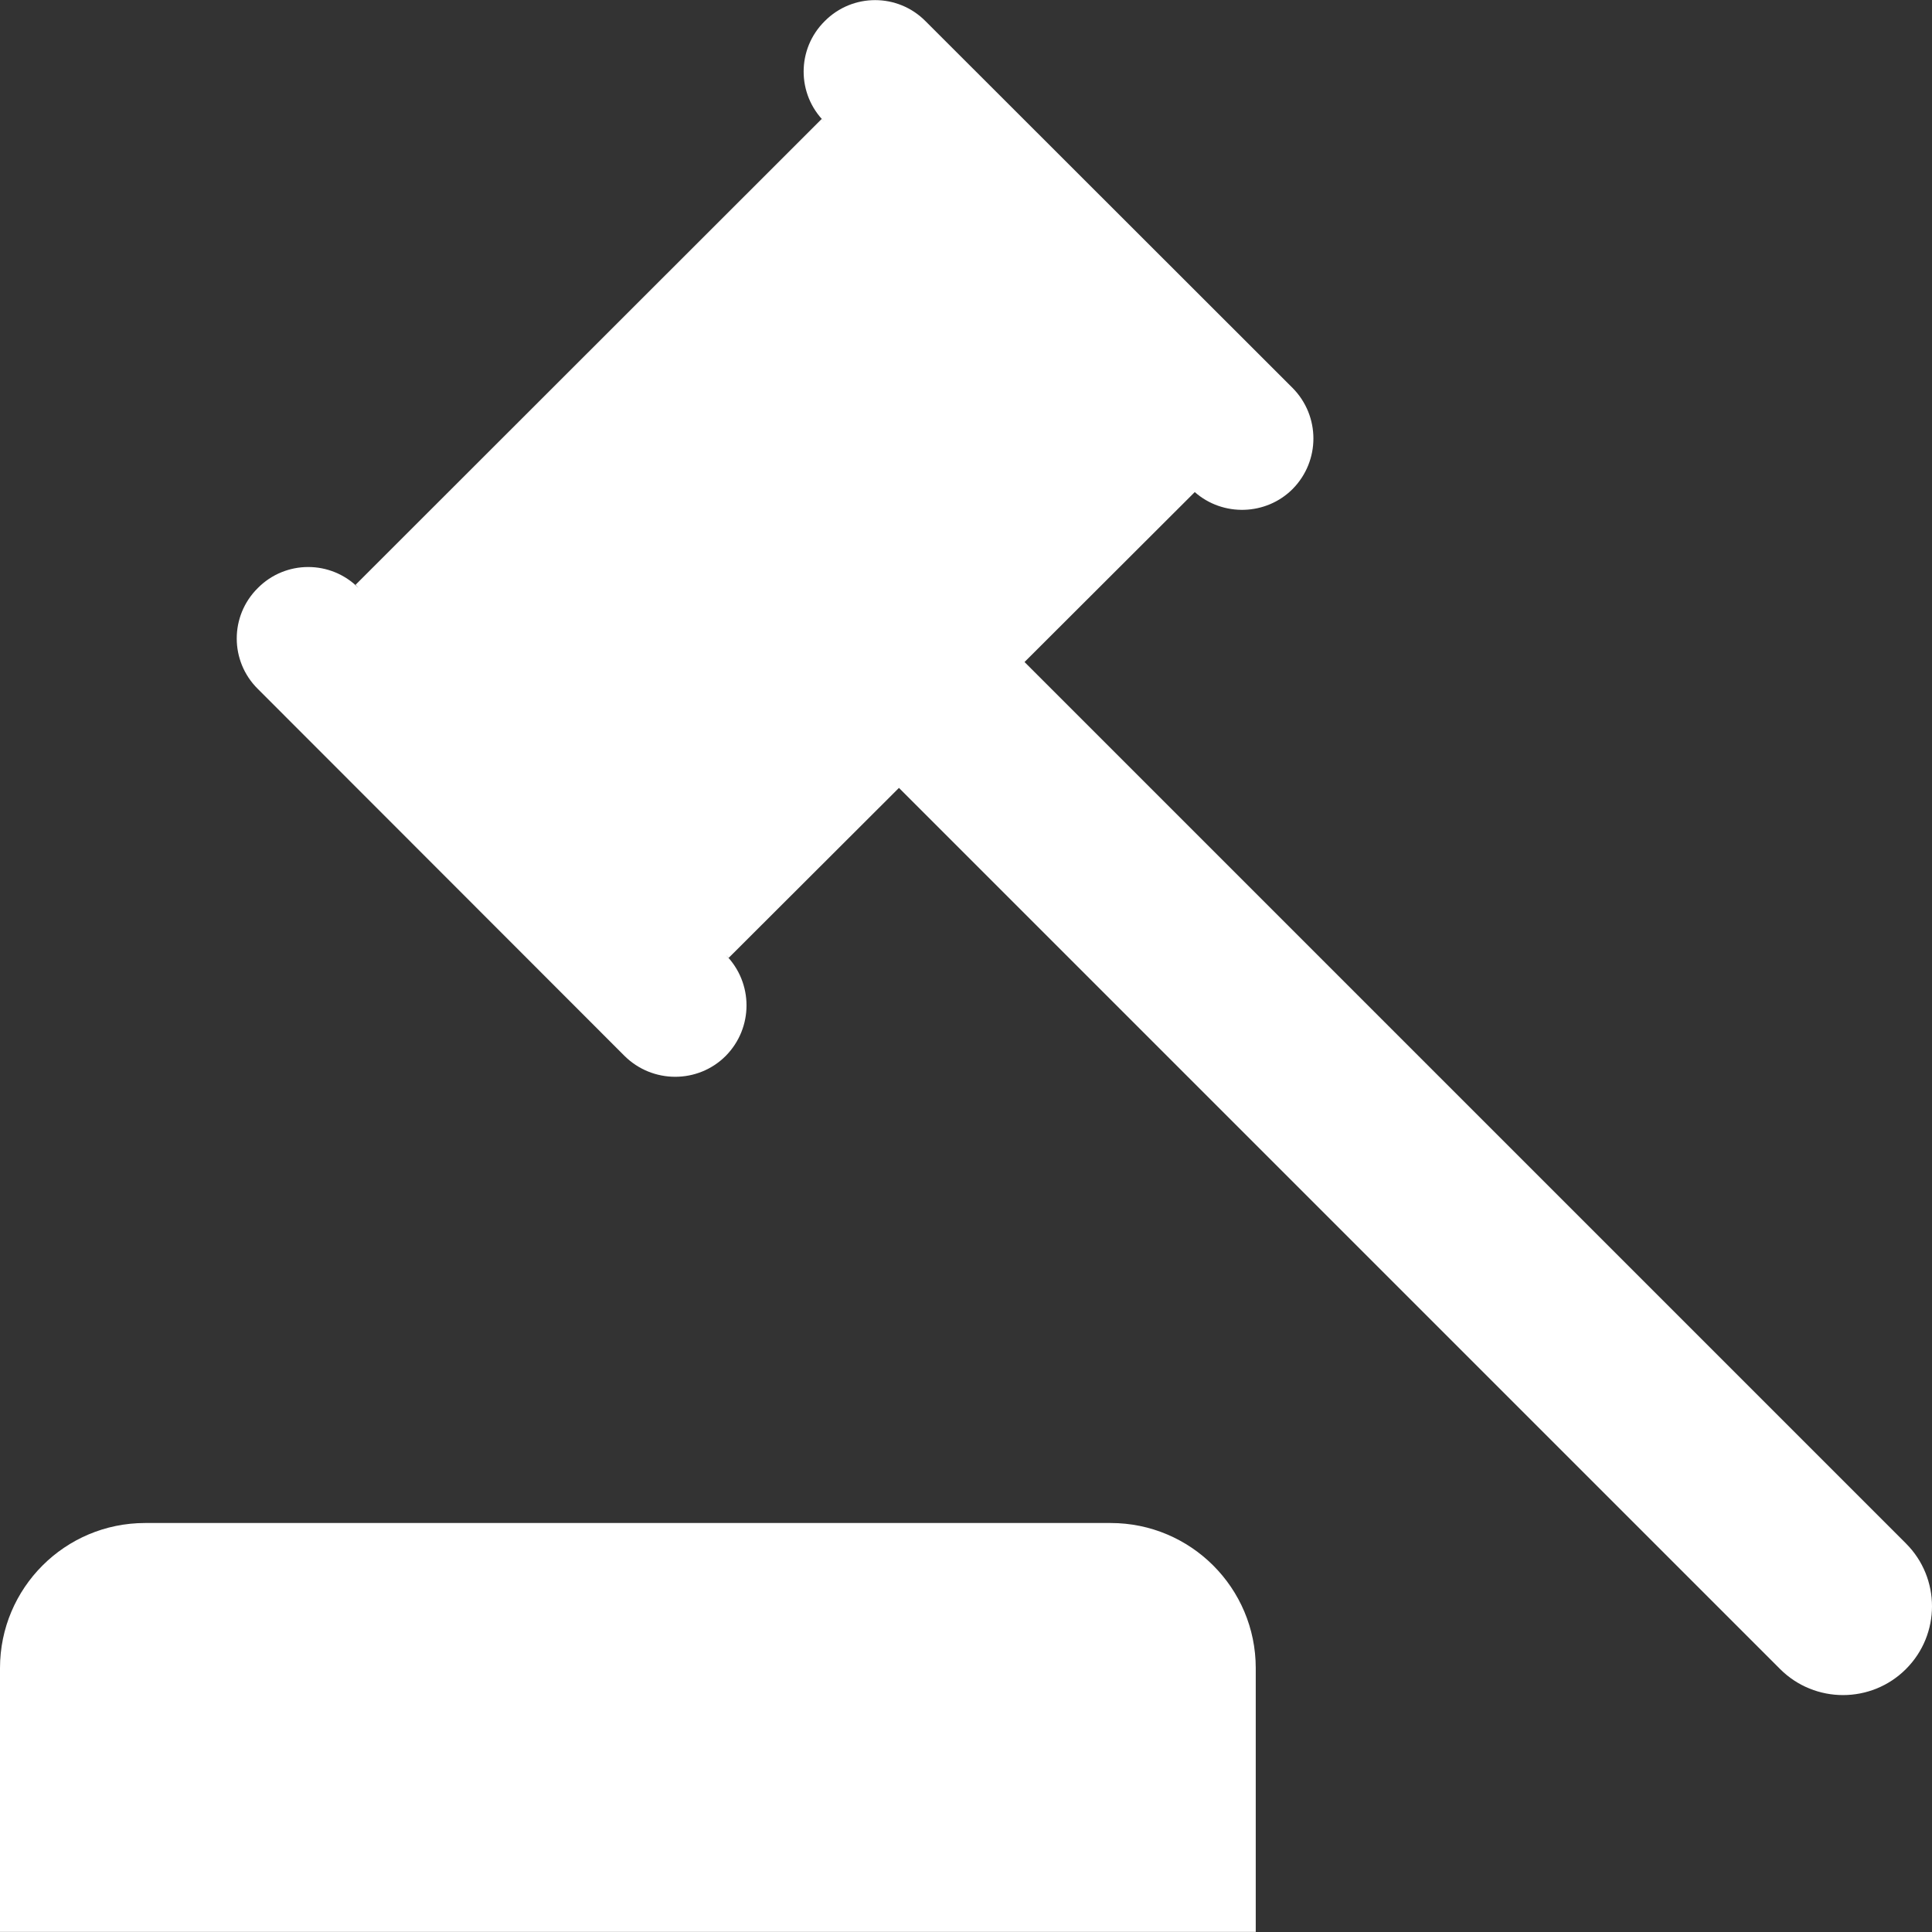 <?xml version="1.0" encoding="iso-8859-1"?>
<!-- Generator: Adobe Illustrator 19.0.0, SVG Export Plug-In . SVG Version: 6.00 Build 0)  -->
<svg xmlns="http://www.w3.org/2000/svg" xmlns:xlink="http://www.w3.org/1999/xlink" version="1.1" id="Layer_1" x="0px" y="0px" viewBox="0 0 491.54 491.54" style="enable-background:new 0 0 491.54 491.54;" xml:space="preserve" width="512px" height="512px">
<rect x="0" y="0" width="491.54" height="491.54" fill="#333333" stroke="none"/>
<g>
	<g>
		<path d="M282.58,387.484H36.909C16.534,387.484,0,404.016,0,424.394v67.115h319.488v-67.115    C319.488,404.016,302.955,387.484,282.58,387.484z" fill="#FFFFFF"/>
	</g>
</g>
<g>
	<g>
		<path d="M484.916,392.69L260.66,168.433l43.315-43.238c7.142,6.298,18.125,5.99,24.883-0.768c7.066-7.142,7.066-18.586,0-25.728    L235.47,5.387c-7.066-7.142-18.586-7.142-25.651,0c-7.142,7.066-7.142,18.586,0,25.651l-0.768-0.768L90.471,148.772l0.768,0.844    c-7.066-7.142-18.586-7.142-25.651,0c-7.142,7.066-7.142,18.586,0,25.652l93.312,93.388c7.142,7.066,18.662,7.066,25.728,0    c7.066-7.142,7.066-18.585,0-25.726l0.768,0.766l43.315-43.238l224.179,224.18c8.832,8.832,23.194,8.832,32.026,0    C493.748,415.806,493.748,401.521,484.916,392.69z" fill="#FFFFFF"/>
	</g>
</g>
<g>
</g>
<g>
</g>
<g>
</g>
<g>
</g>
<g>
</g>
<g>
</g>
<g>
</g>
<g>
</g>
<g>
</g>
<g>
</g>
<g>
</g>
<g>
</g>
<g>
</g>
<g>
</g>
<g>
</g>
</svg>
